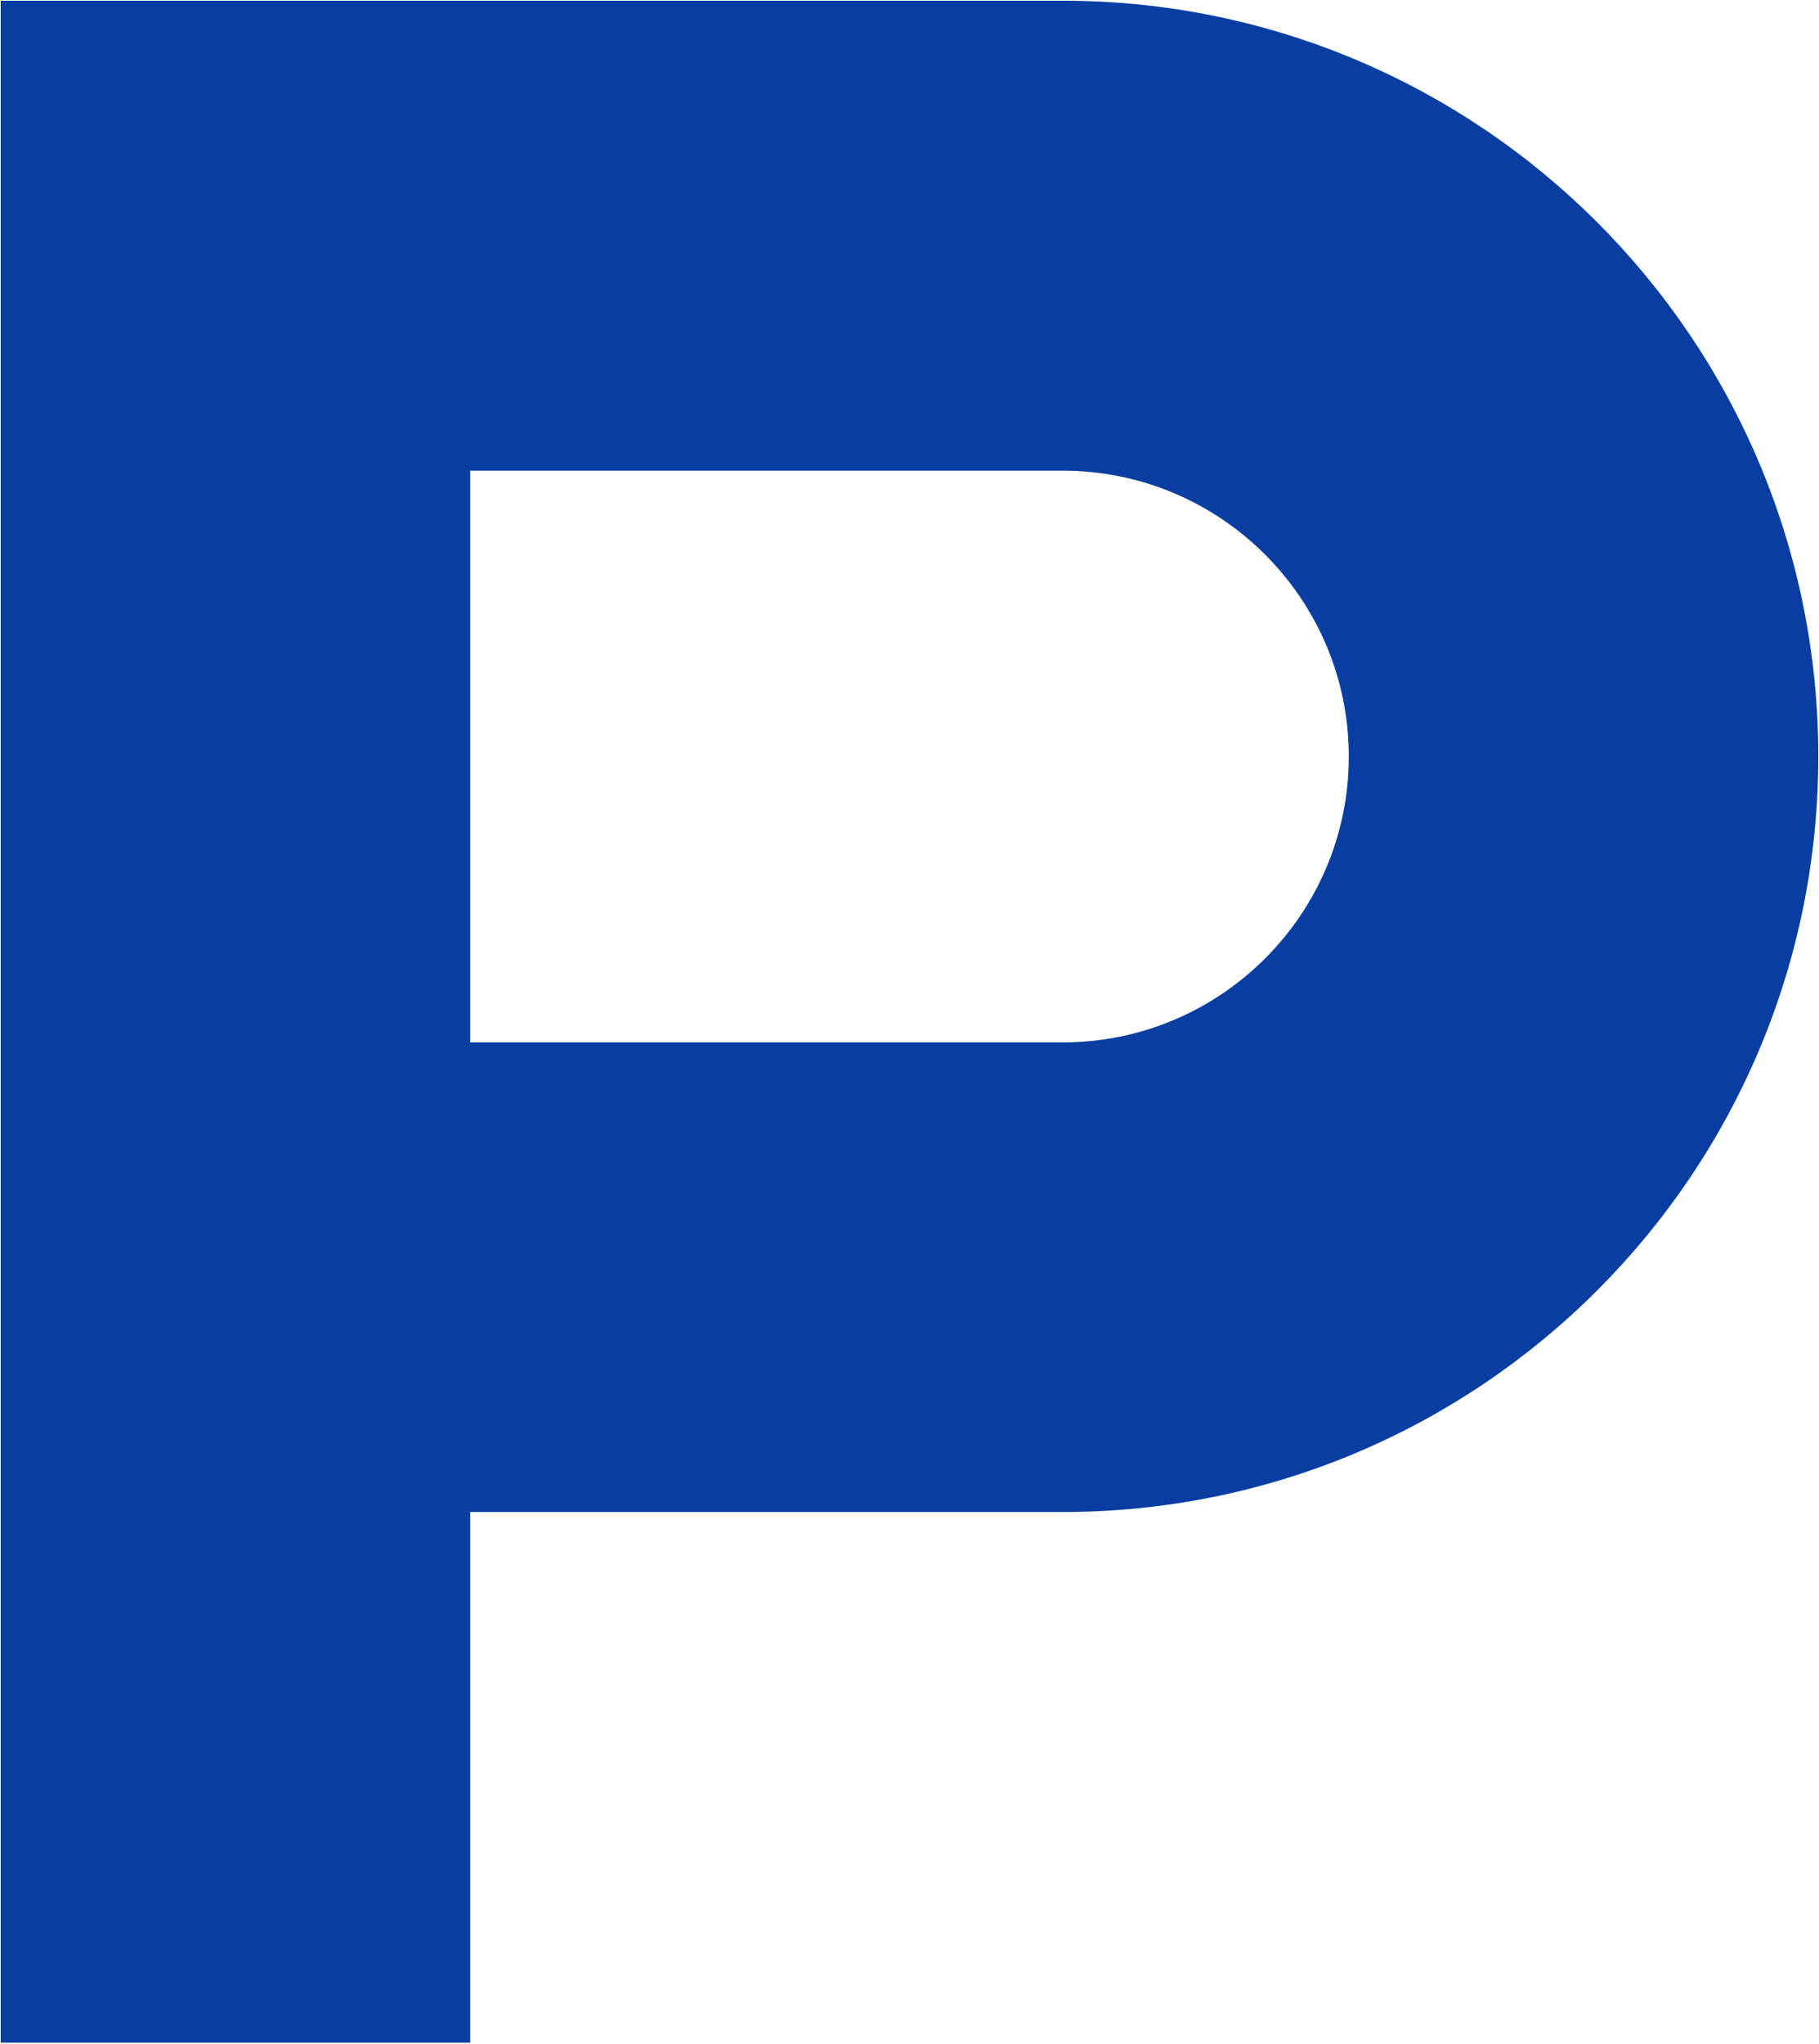 <svg version="1.2" xmlns="http://www.w3.org/2000/svg" viewBox="0 0 1552 1743" width="1552" height="1743"><style>.a{fill:#083ea1}</style><path fill-rule="evenodd" class="a" d="m1551.4 645.2c0 355.7-288.7 644.3-644.8 644.3h-505.4v452.6h-400.6v-1741.5h906c356.1 0 644.8 288.5 644.8 644.6zm-400.6 0c0-134.7-109.5-243.8-244.2-243.8h-505.4v487.6h505.4c134.7 0 244.2-109.1 244.2-243.8z"/></svg>